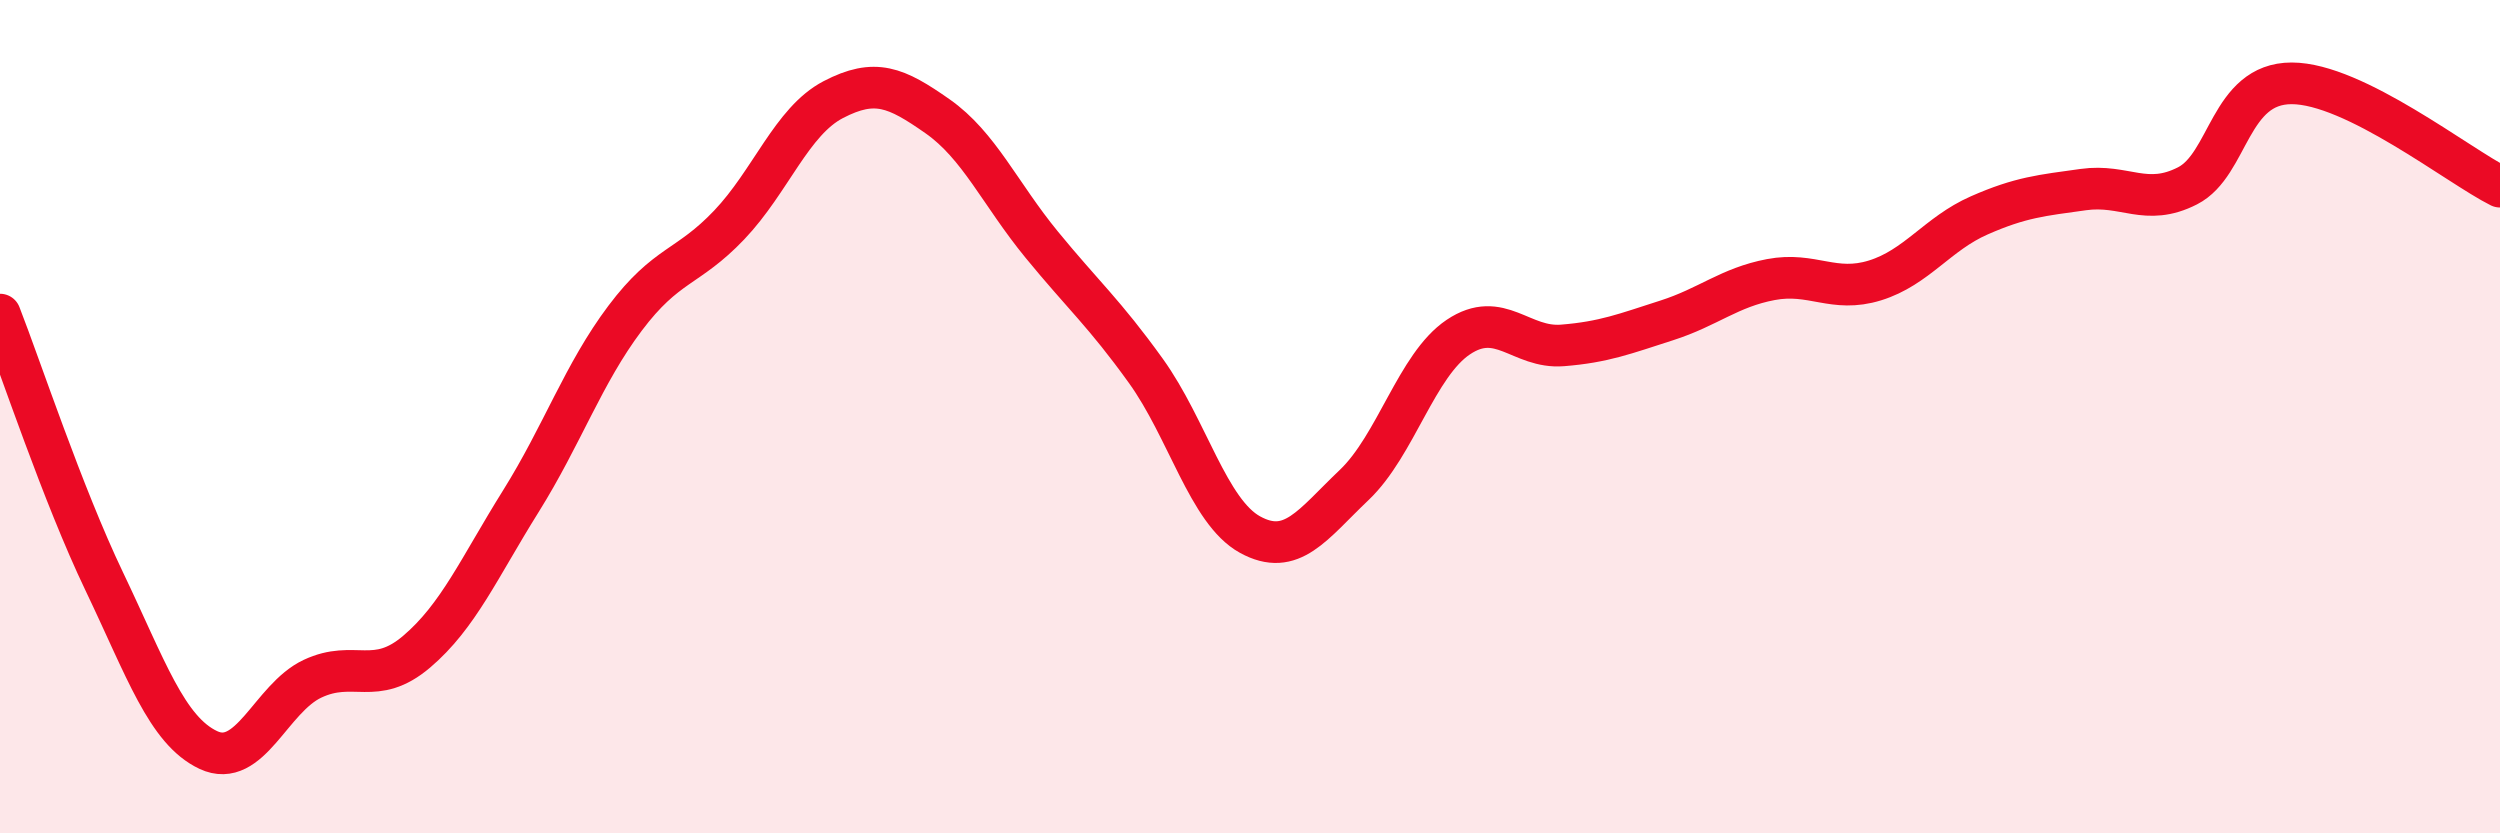 
    <svg width="60" height="20" viewBox="0 0 60 20" xmlns="http://www.w3.org/2000/svg">
      <path
        d="M 0,7.55 C 0.5,8.83 1.5,11.86 2.5,13.95 C 3.5,16.04 4,17.53 5,18 C 6,18.47 6.5,16.76 7.5,16.29 C 8.5,15.82 9,16.49 10,15.64 C 11,14.79 11.5,13.63 12.5,12.03 C 13.5,10.43 14,8.97 15,7.64 C 16,6.31 16.5,6.45 17.5,5.4 C 18.5,4.35 19,2.91 20,2.39 C 21,1.87 21.5,2.09 22.5,2.79 C 23.5,3.49 24,4.65 25,5.87 C 26,7.09 26.5,7.51 27.5,8.9 C 28.5,10.29 29,12.28 30,12.83 C 31,13.38 31.5,12.59 32.5,11.64 C 33.5,10.69 34,8.76 35,8.09 C 36,7.42 36.5,8.37 37.5,8.29 C 38.5,8.21 39,8.01 40,7.69 C 41,7.37 41.5,6.9 42.5,6.71 C 43.5,6.52 44,7.04 45,6.73 C 46,6.42 46.5,5.61 47.5,5.17 C 48.5,4.73 49,4.69 50,4.55 C 51,4.41 51.5,4.97 52.5,4.46 C 53.5,3.95 53.5,2 55,2 C 56.5,2 59,3.98 60,4.48L60 20L0 20Z"
        fill="#EB0A25"
        opacity="0.1"
        stroke-linecap="round"
        stroke-linejoin="round"
      />
      <path
        d="M 0,7.55 C 0.5,8.83 1.5,11.86 2.5,13.95 C 3.5,16.04 4,17.53 5,18 C 6,18.47 6.5,16.76 7.5,16.29 C 8.5,15.82 9,16.49 10,15.64 C 11,14.79 11.5,13.63 12.5,12.03 C 13.5,10.43 14,8.97 15,7.64 C 16,6.31 16.5,6.45 17.5,5.4 C 18.5,4.35 19,2.91 20,2.39 C 21,1.87 21.5,2.09 22.5,2.79 C 23.5,3.49 24,4.65 25,5.87 C 26,7.09 26.5,7.51 27.5,8.9 C 28.5,10.29 29,12.28 30,12.83 C 31,13.38 31.5,12.59 32.5,11.64 C 33.5,10.69 34,8.76 35,8.09 C 36,7.42 36.5,8.37 37.5,8.29 C 38.5,8.21 39,8.01 40,7.69 C 41,7.37 41.5,6.9 42.5,6.71 C 43.5,6.52 44,7.04 45,6.73 C 46,6.42 46.5,5.61 47.5,5.17 C 48.5,4.73 49,4.69 50,4.55 C 51,4.41 51.5,4.97 52.5,4.46 C 53.5,3.95 53.5,2 55,2 C 56.5,2 59,3.98 60,4.48"
        stroke="#EB0A25"
        stroke-width="1"
        fill="none"
        stroke-linecap="round"
        stroke-linejoin="round"
      />
    </svg>
  